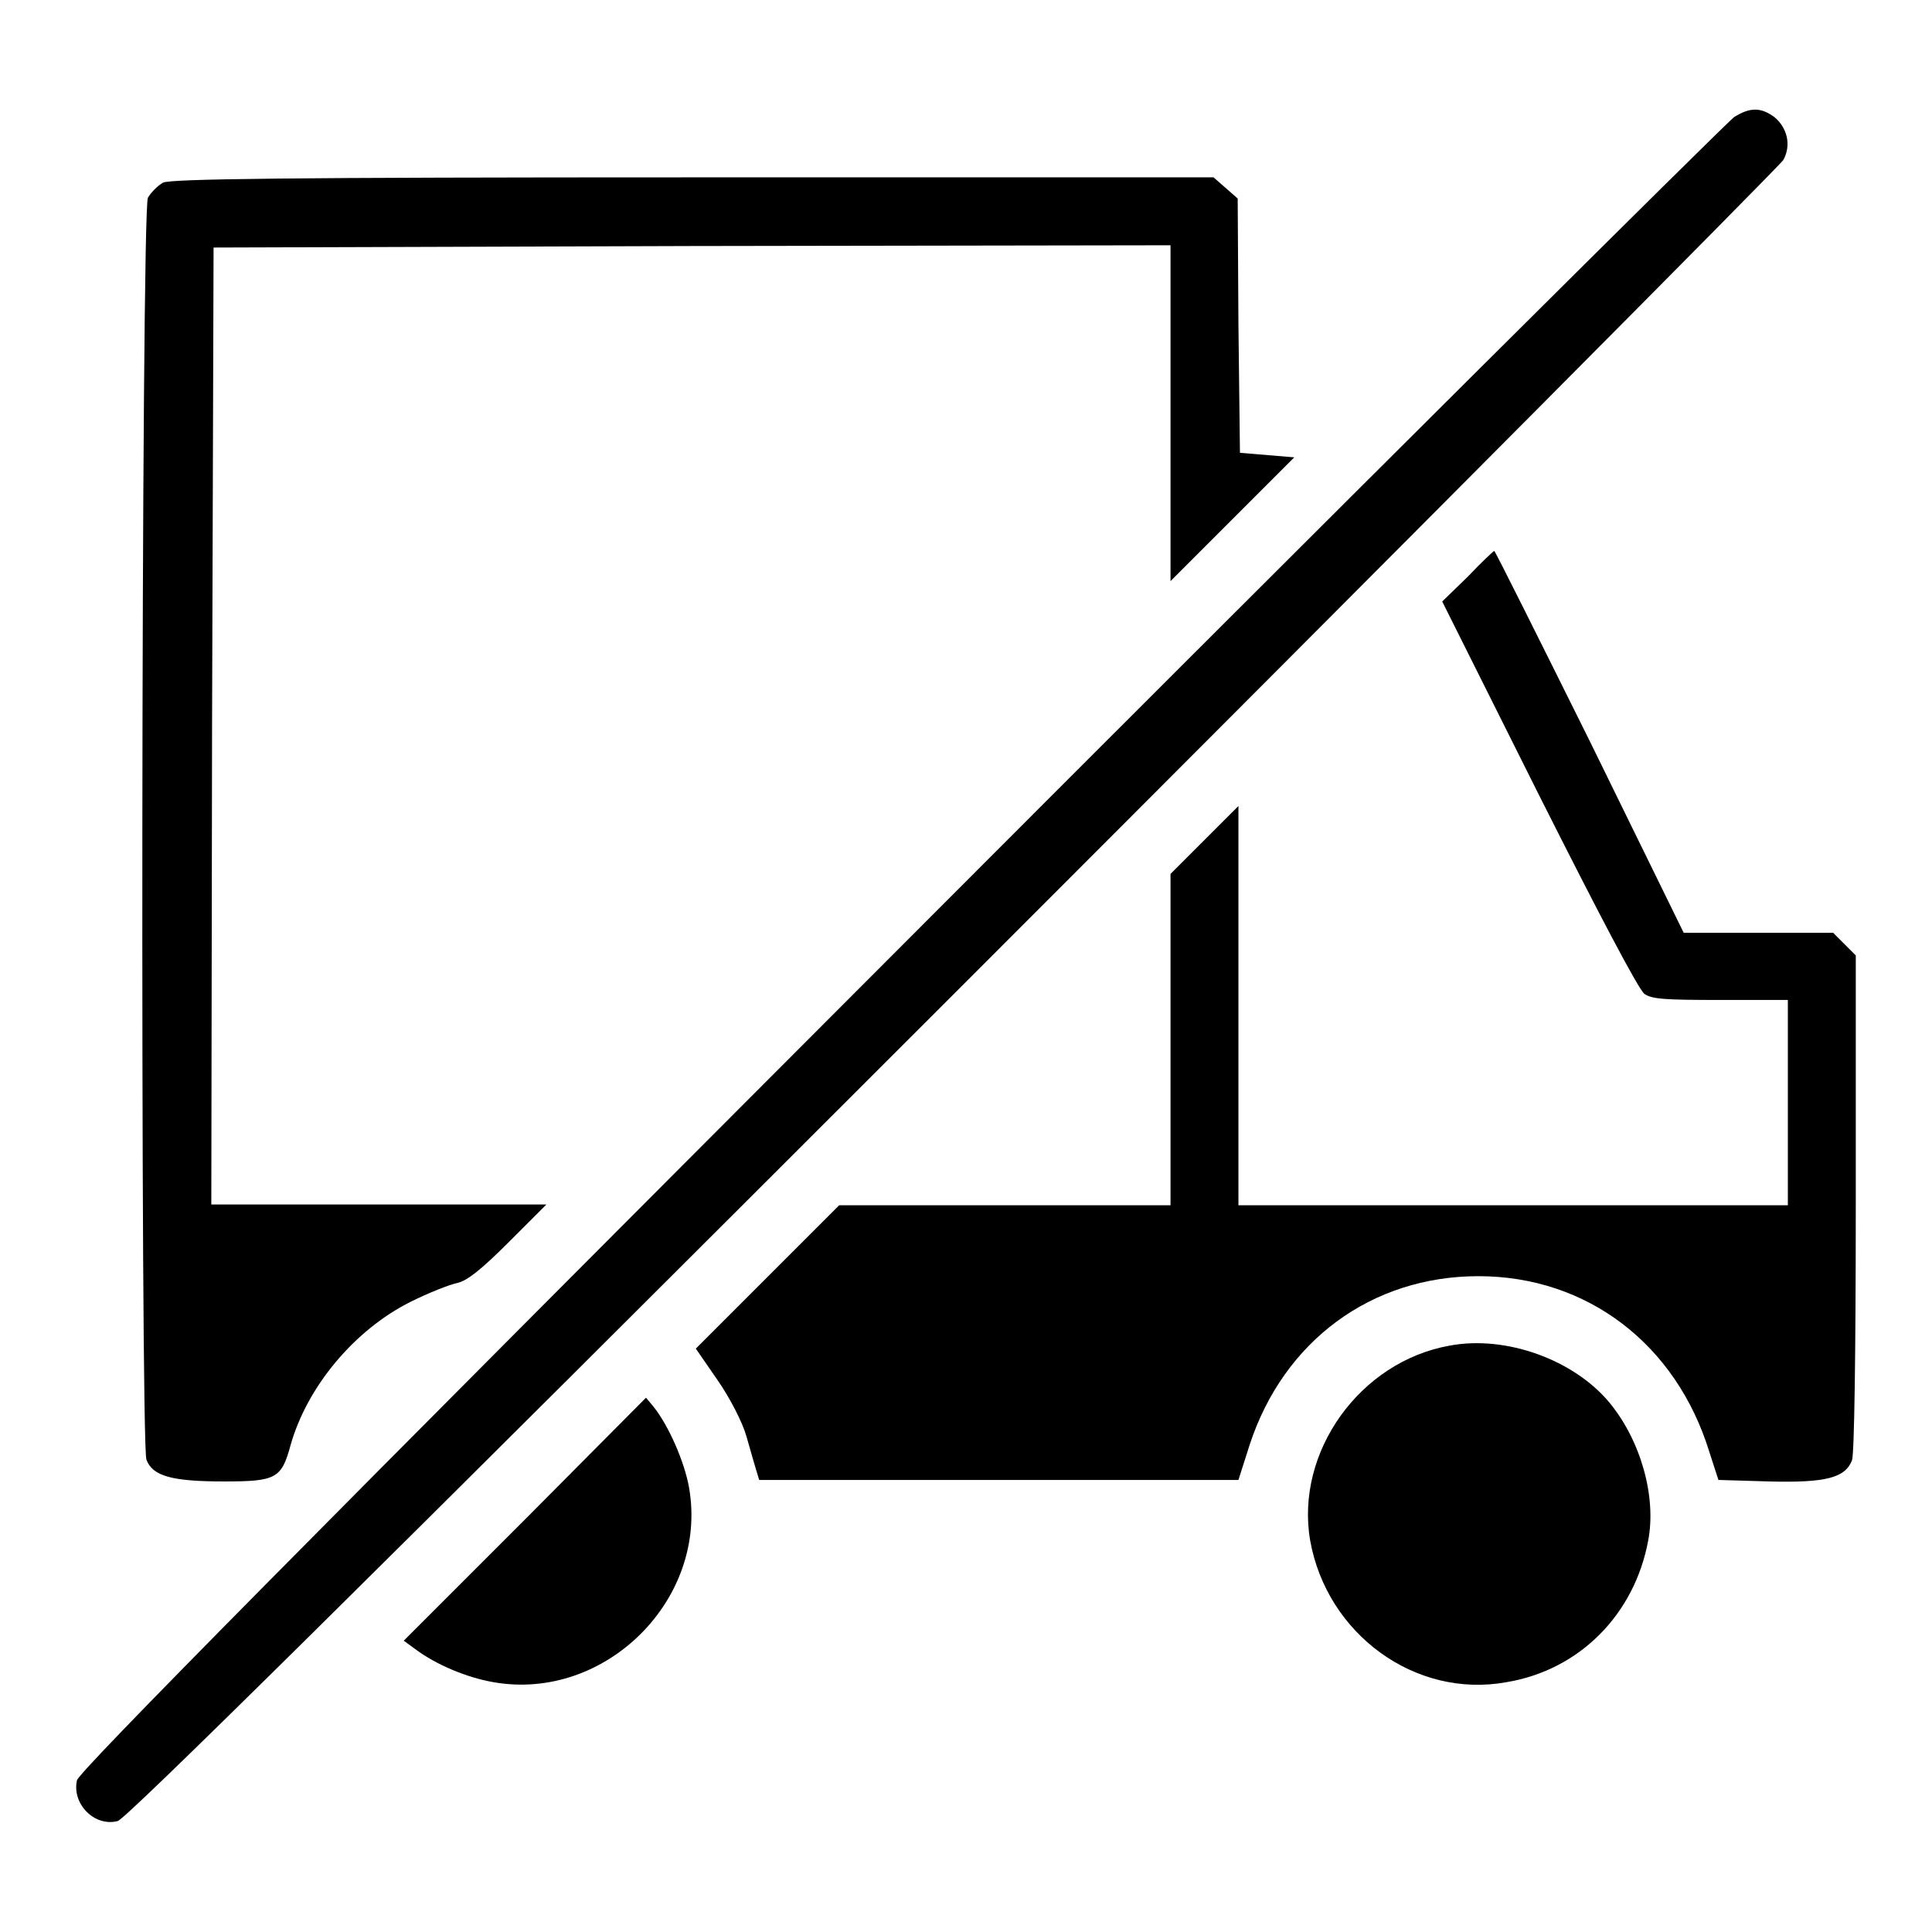 <?xml version="1.0" encoding="utf-8"?>
<!-- Svg Vector Icons : http://www.onlinewebfonts.com/icon -->
<!DOCTYPE svg PUBLIC "-//W3C//DTD SVG 1.1//EN" "http://www.w3.org/Graphics/SVG/1.1/DTD/svg11.dtd">
<svg version="1.1" xmlns="http://www.w3.org/2000/svg" xmlns:xlink="http://www.w3.org/1999/xlink" x="0px" y="0px" viewBox="0 0 256 256" enable-background="new 0 0 256 256" xml:space="preserve">
<g><g><g><path fill="#000000" d="M229.8,15.5c-0.8,0.5-50.6,50-110.4,109.9c-79.2,79.3-109,109.4-109.2,110.5c-0.7,3.1,2.3,6.2,5.4,5.4c1.1-0.3,31.3-30.1,110.7-109.5c60-60,109.5-109.8,110-110.6c1.1-2,0.5-4.3-1.2-5.7C233.3,14.2,231.9,14.2,229.8,15.5z"/><path fill="#000000" d="M21.6,24.2c-0.7,0.4-1.6,1.3-2,2c-0.9,1.7-1,165-0.2,167.2c0.8,2.2,3.4,2.9,10.3,2.9c6.9,0,7.6-0.4,8.8-4.8c2.2-7.8,8.5-15.3,15.9-19c2.4-1.2,5.2-2.3,6.2-2.5c1.3-0.3,3.1-1.7,6.8-5.4l5-5H50.2H28l0.1-63.4l0.2-63.4l63.4-0.2l63.4-0.1v22.2V77l8.2-8.2l8.2-8.2l-3.6-0.3l-3.6-0.3l-0.2-16.9l-0.1-16.8l-1.6-1.4l-1.6-1.4H91.9C37.7,23.5,22.7,23.7,21.6,24.2z"/><path fill="#000000" d="M194.5,76.4l-3.4,3.3l12.8,25.6c7.9,15.7,13.2,25.8,14,26.4c1,0.7,2.8,0.8,10.1,0.8h8.9v13.6v13.6h-36.4h-36.4v-26.4v-26.5l-4.5,4.5l-4.5,4.5v21.9v22h-22h-21.9l-9.5,9.5l-9.5,9.5l2.9,4.2c1.6,2.3,3.3,5.6,3.8,7.4c0.5,1.8,1.1,3.8,1.3,4.5l0.4,1.3h31.7h31.8l1.5-4.7c4.5-13.7,16.1-22.3,30.3-22.3c14.4,0,26.2,9,30.6,23.3l1.2,3.7l6.7,0.2c7.6,0.2,10.1-0.5,11-2.8c0.3-0.8,0.5-13.7,0.5-34.1v-32.8l-1.5-1.5l-1.5-1.5H233h-9.9l-12.4-25.3C203.8,84.4,198.1,73,198,73C197.9,73,196.3,74.5,194.5,76.4z"/><path fill="#000000" d="M192.1,178.3c-11.9,2.1-20.5,14.1-18.5,25.8c2.2,12.4,13.9,21,26,18.8c9.7-1.6,17-9,18.8-18.8c1.1-5.8-1-13.2-5.1-18.2C208.6,180.2,199.6,176.9,192.1,178.3z"/><path fill="#000000" d="M69.6,201.3l-16.1,16.1l1.5,1.1c2.8,2.1,6.9,3.8,10.4,4.4c14.8,2.6,28.5-11,25.9-25.8c-0.6-3.4-2.7-8.2-4.7-10.7l-1-1.2L69.6,201.3z"/></g></g></g>
</svg>